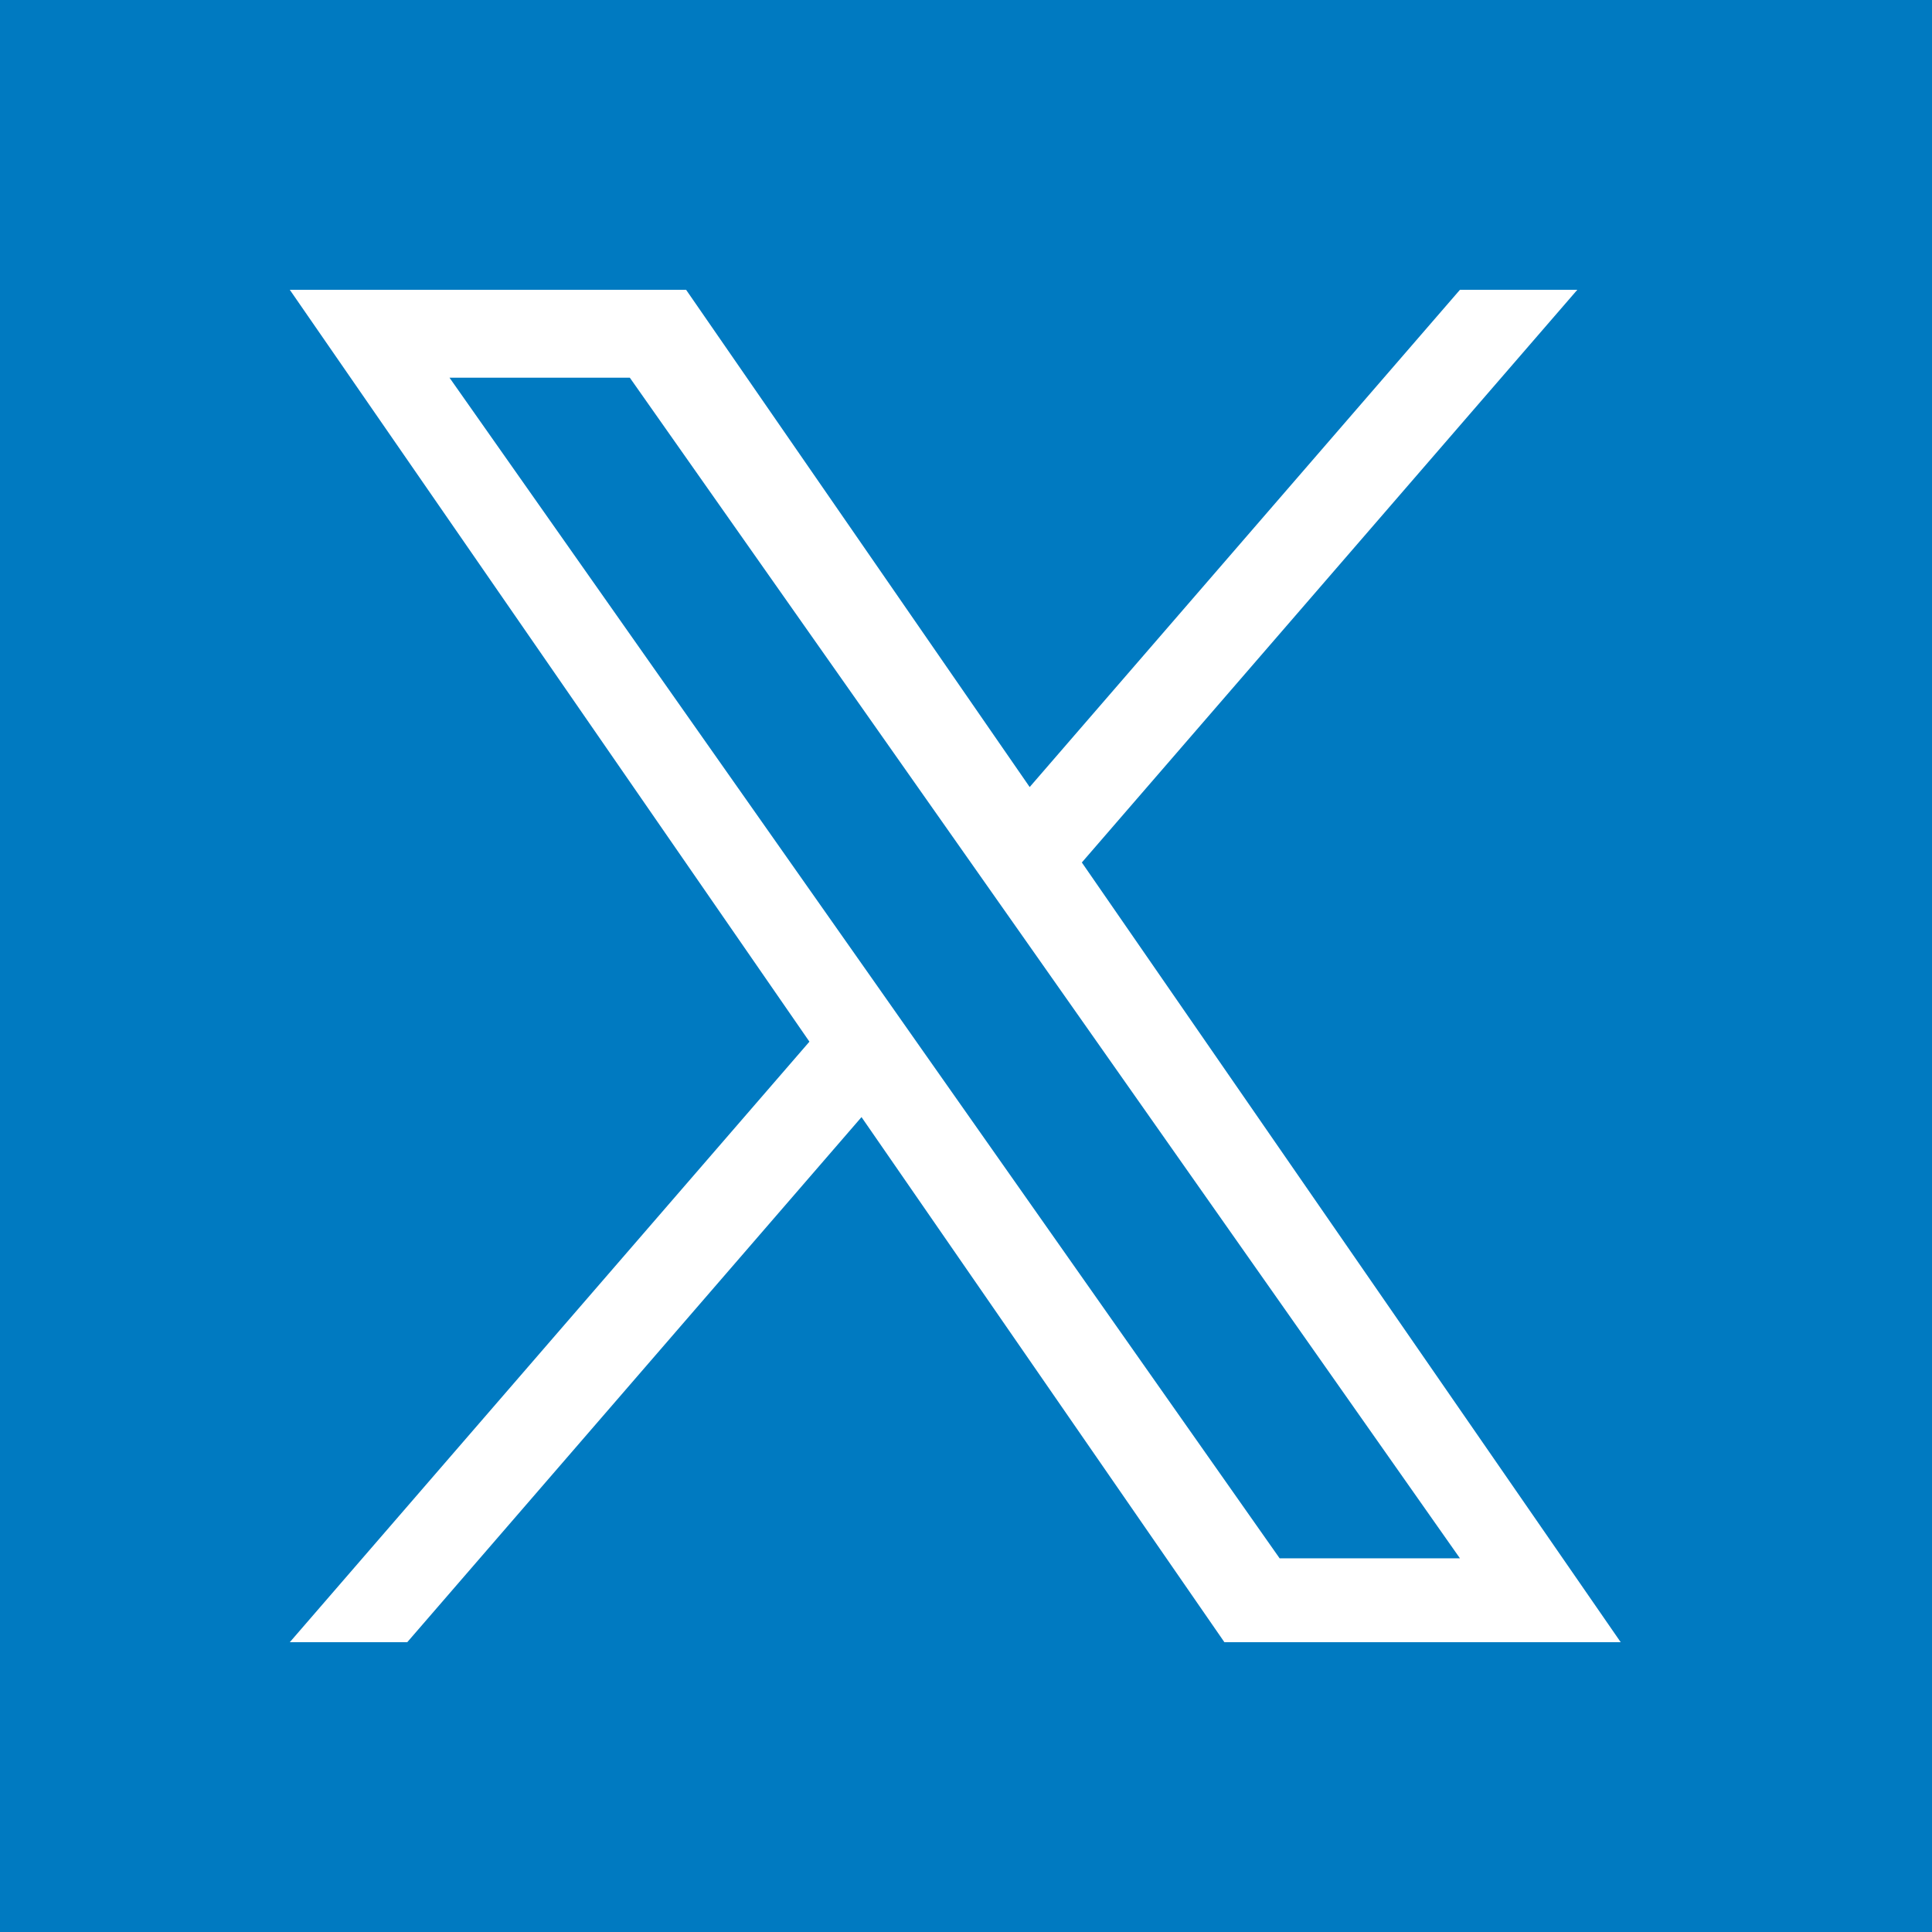 <svg width="24" height="24" viewBox="0 0 24 24" fill="none" xmlns="http://www.w3.org/2000/svg">
<g id="X Logo">
<rect width="24" height="24" fill="#007AC1"/>
<path id="Vector" d="M13.439 10.714L19.594 3.6H18.136L12.791 9.777L8.523 3.6H3.6L10.055 12.94L3.6 20.4H5.059L10.702 13.877L15.21 20.4H20.133L13.439 10.714ZM11.442 13.023L10.788 12.092L5.584 4.692H7.824L12.024 10.664L12.678 11.594L18.136 19.358H15.896L11.442 13.023Z" fill="white"/>
</g>
</svg>
